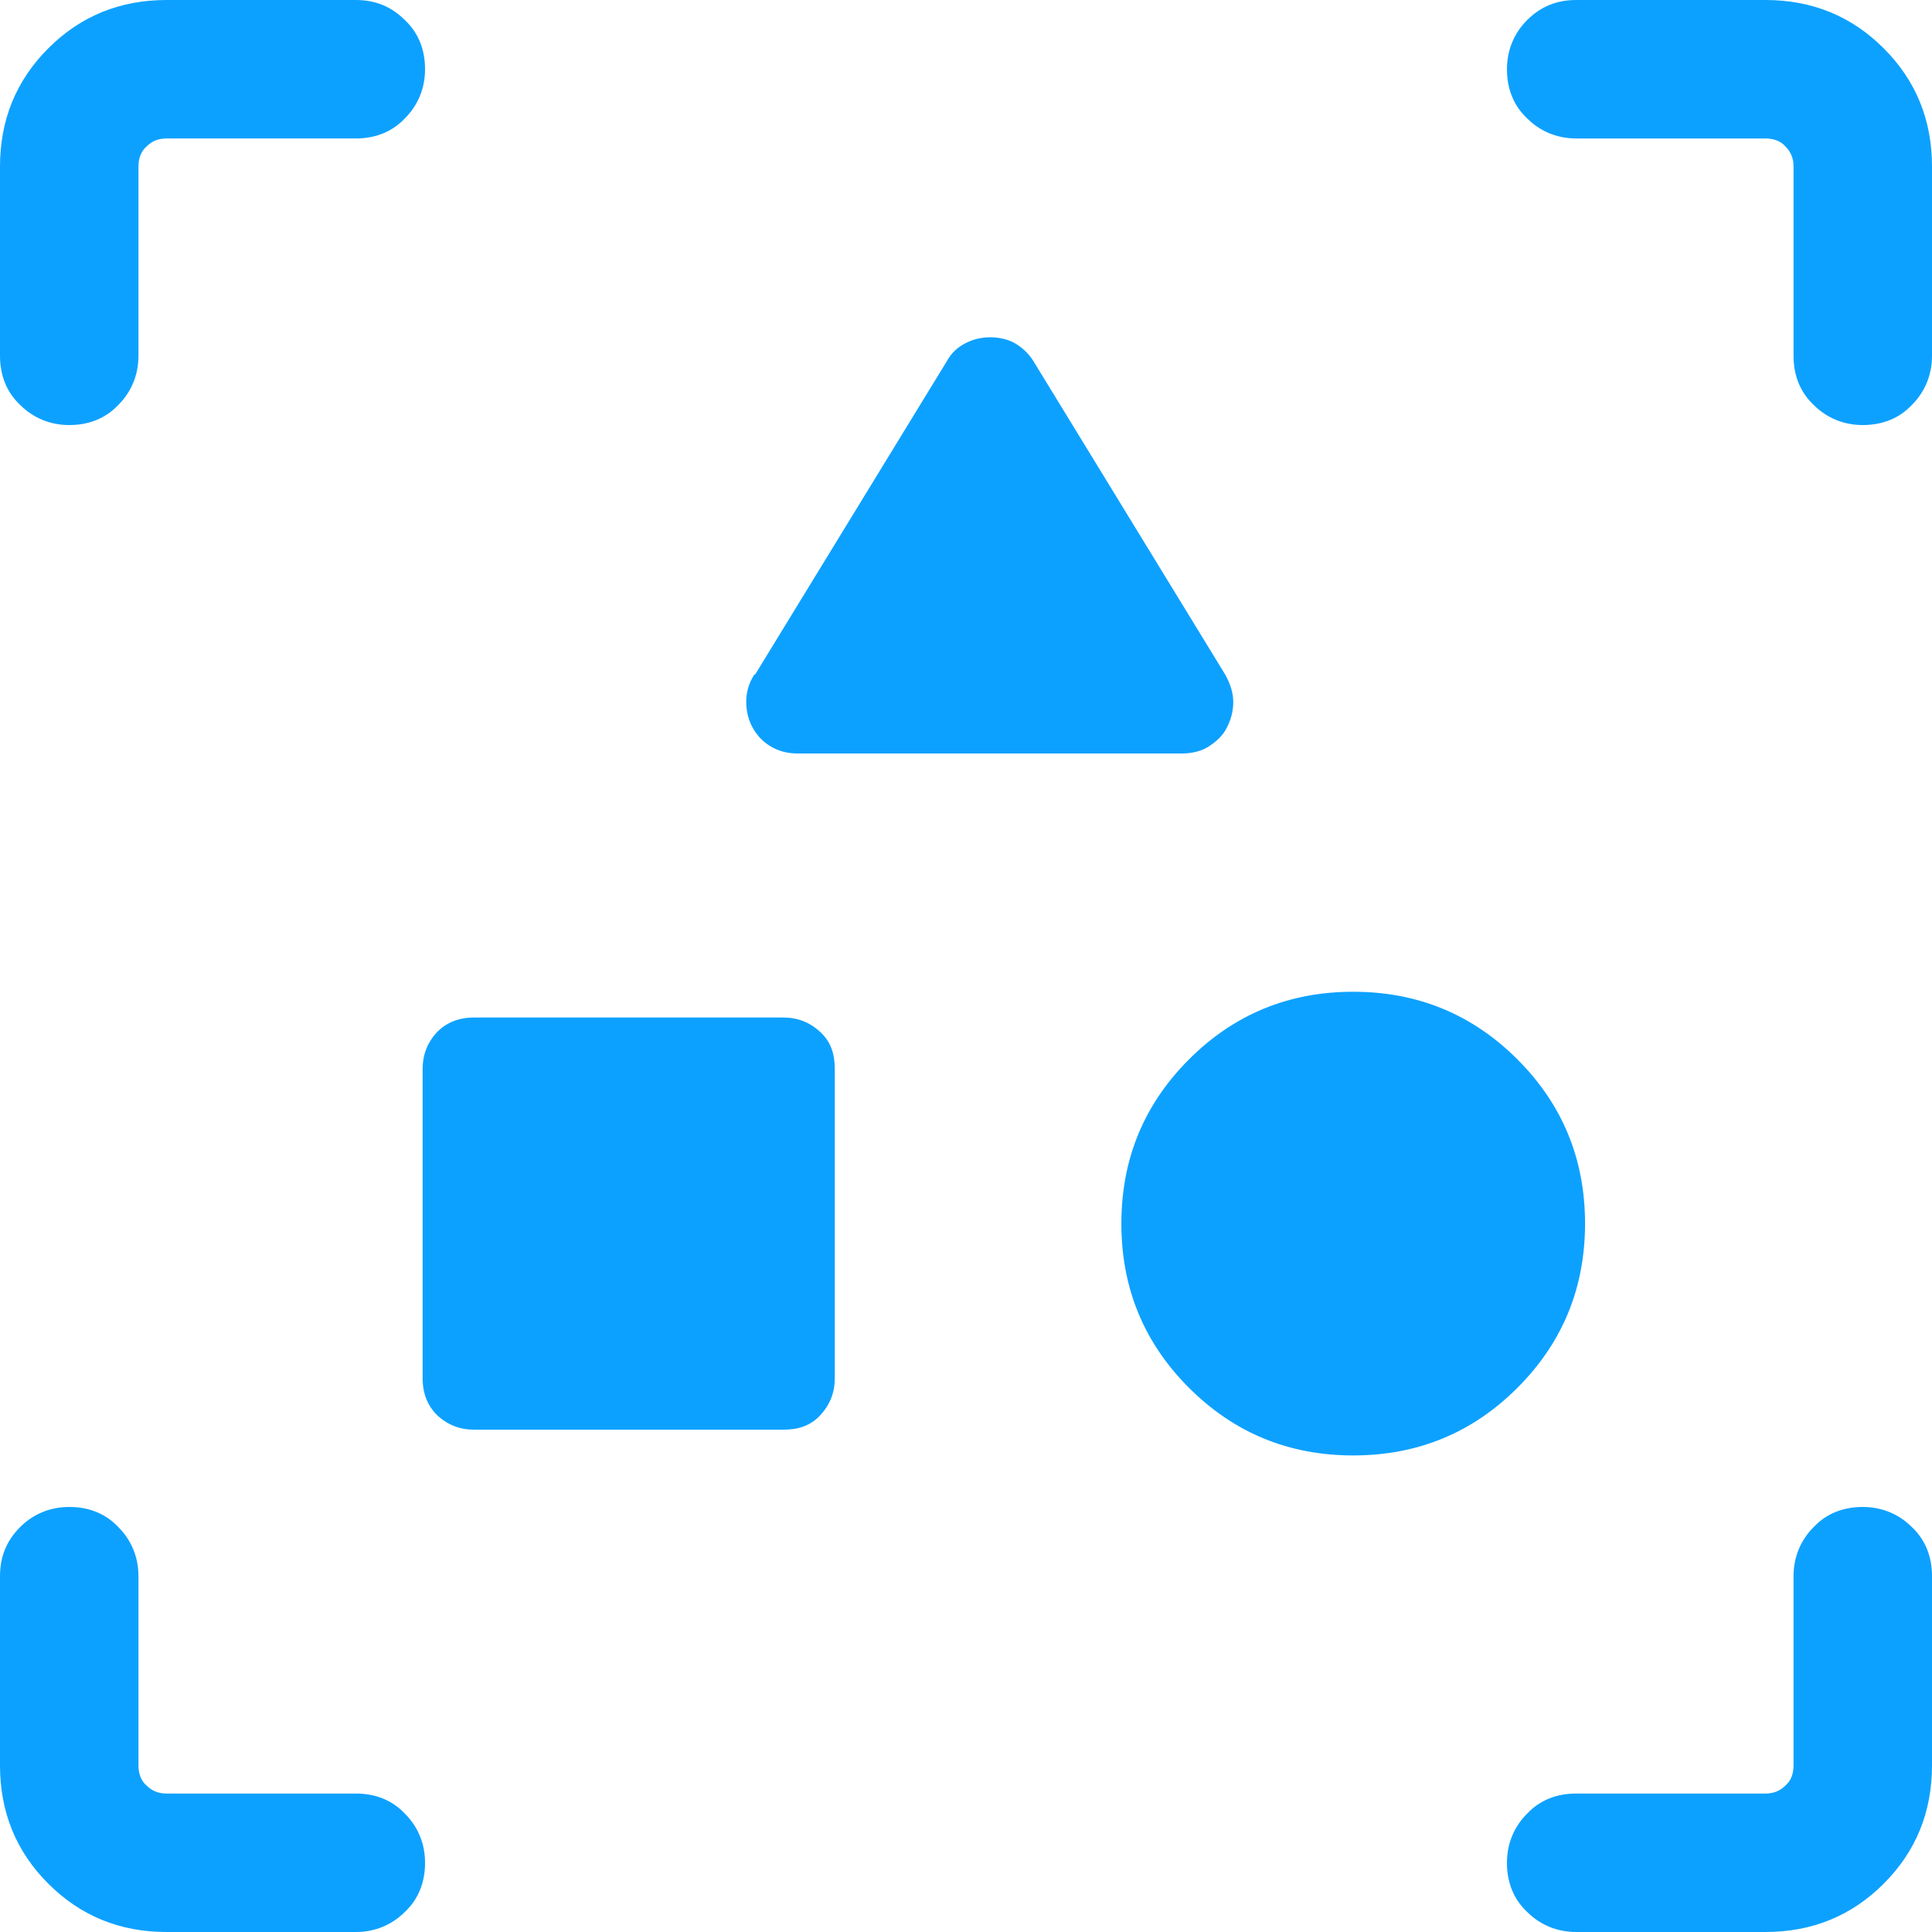 <?xml version="1.0" encoding="UTF-8"?><svg id="Layer_2" xmlns="http://www.w3.org/2000/svg" viewBox="0 0 24 24"><g id="Artwork"><rect x="0" y="0" width="24" height="24" fill="none" stroke-width="0"/><path d="M2.07,24c-.58,0-1.07-.2-1.47-.6S0,22.51,0,21.93v-2.35C0,19.34.08,19.14.25,18.97c.16-.16.37-.25.61-.25s.45.08.61.25c.16.16.25.37.25.61v2.35c0,.1.03.19.1.25.07.07.15.1.25.1h2.35c.24,0,.45.08.61.25.16.16.25.37.25.61s-.08.45-.25.61c-.16.16-.37.25-.61.25h-2.35ZM23.4,23.4c.4-.4.6-.89.6-1.47v-2.35c0-.24-.08-.45-.25-.61-.16-.16-.37-.25-.61-.25s-.45.08-.61.25c-.16.16-.25.37-.25.61v2.35c0,.1-.03.19-.1.25-.07.07-.15.1-.25.1h-2.35c-.24,0-.45.08-.61.25-.16.16-.25.37-.25.61,0,.24.08.45.25.61.16.16.37.25.61.25h2.35c.58,0,1.07-.2,1.47-.6ZM23.4.6C23,.2,22.51,0,21.93,0h-2.35C19.34,0,19.14.08,18.97.25c-.16.16-.25.37-.25.61,0,.24.08.45.25.61.16.16.37.25.61.25h2.35c.1,0,.19.03.25.1.07.07.1.15.1.25v2.35c0,.24.08.45.25.61.16.16.37.25.61.25.24,0,.45-.08.61-.25.16-.16.25-.37.25-.61v-2.35c0-.58-.2-1.07-.6-1.47ZM0,2.07v2.35c0,.24.08.45.25.61.16.16.37.25.61.25.24,0,.45-.08.61-.25.16-.16.25-.37.25-.61v-2.35c0-.1.03-.19.1-.25.07-.07.15-.1.25-.1h2.35c.24,0,.45-.08.61-.25.16-.16.25-.37.25-.61,0-.24-.08-.45-.25-.61C4.86.08,4.66,0,4.42,0h-2.35C1.49,0,1,.2.6.6S0,1.49,0,2.07Z" fill="#0da1ff" stroke-width="0"/><path d="M9.38,8.38l2.38-3.89c.06-.11.14-.18.24-.23s.2-.07.3-.07.21.02.3.07.18.13.24.23l2.38,3.89c.06.11.1.22.1.34s-.03.22-.08.32-.13.17-.22.23-.21.09-.34.09h-4.77c-.13,0-.24-.03-.34-.09s-.17-.14-.22-.23-.08-.2-.08-.32.03-.23.1-.34Z" fill="#0da1ff" stroke-width="0"/><path d="M16.81,18.08c-.8,0-1.48-.28-2.04-.84s-.84-1.24-.84-2.04.28-1.48.84-2.04,1.24-.84,2.04-.84,1.48.28,2.04.84.84,1.24.84,2.04-.28,1.48-.84,2.04-1.24.84-2.04.84Z" fill="#0da1ff" stroke-width="0"/><path d="M5.25,17.12v-3.84c0-.18.06-.33.18-.46.12-.12.27-.18.46-.18h3.84c.18,0,.33.06.46.18s.18.27.18.46v3.84c0,.18-.06.33-.18.46s-.27.18-.46.18h-3.84c-.18,0-.33-.06-.46-.18-.12-.12-.18-.27-.18-.46Z" fill="#0da1ff" stroke-width="0"/></g></svg>